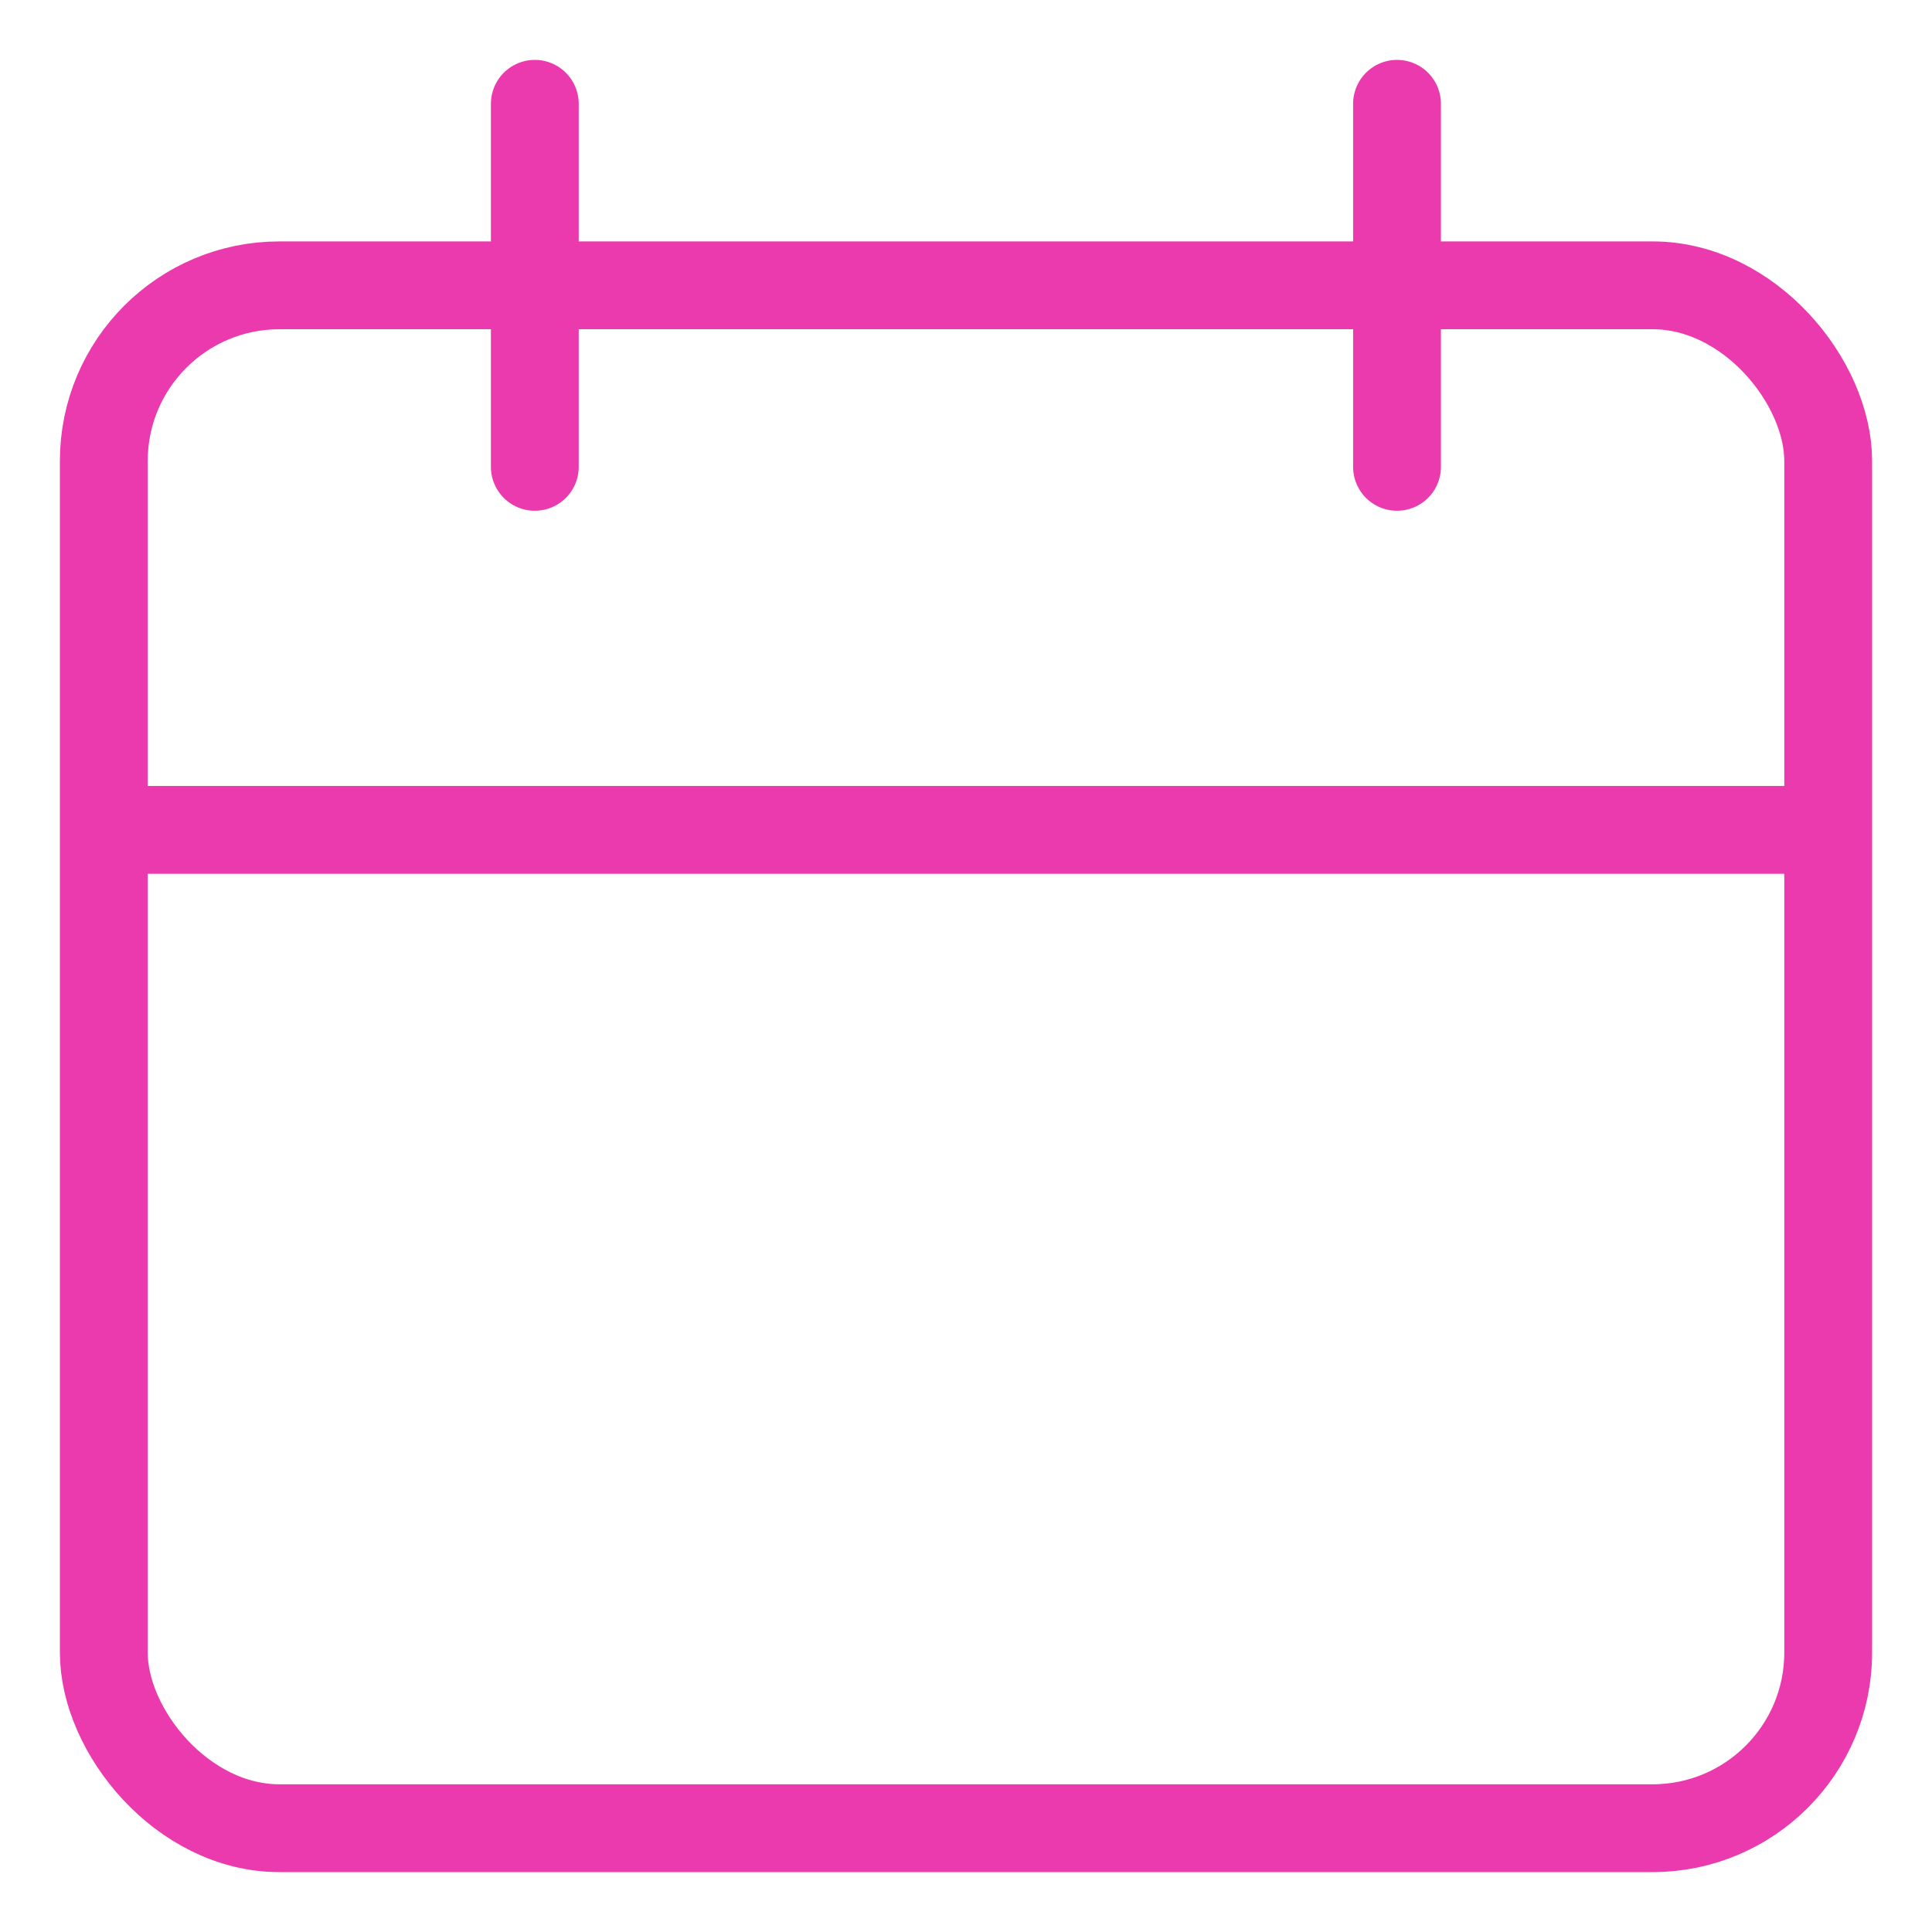 <svg width="22" height="22" viewBox="0 0 22 22" fill="none" xmlns="http://www.w3.org/2000/svg">
<rect x="1.182" y="3.249" width="19.636" height="17.569" rx="2" stroke="#EA3AAE"/>
<path d="M20.818 9.45H1.182" stroke="#EA3AAE"/>
<path d="M6.09 1.182L6.09 5.316" stroke="#EA3AAE" stroke-linecap="round"/>
<path d="M15.908 1.182L15.908 5.316" stroke="#EA3AAE" stroke-linecap="round"/>
</svg>
